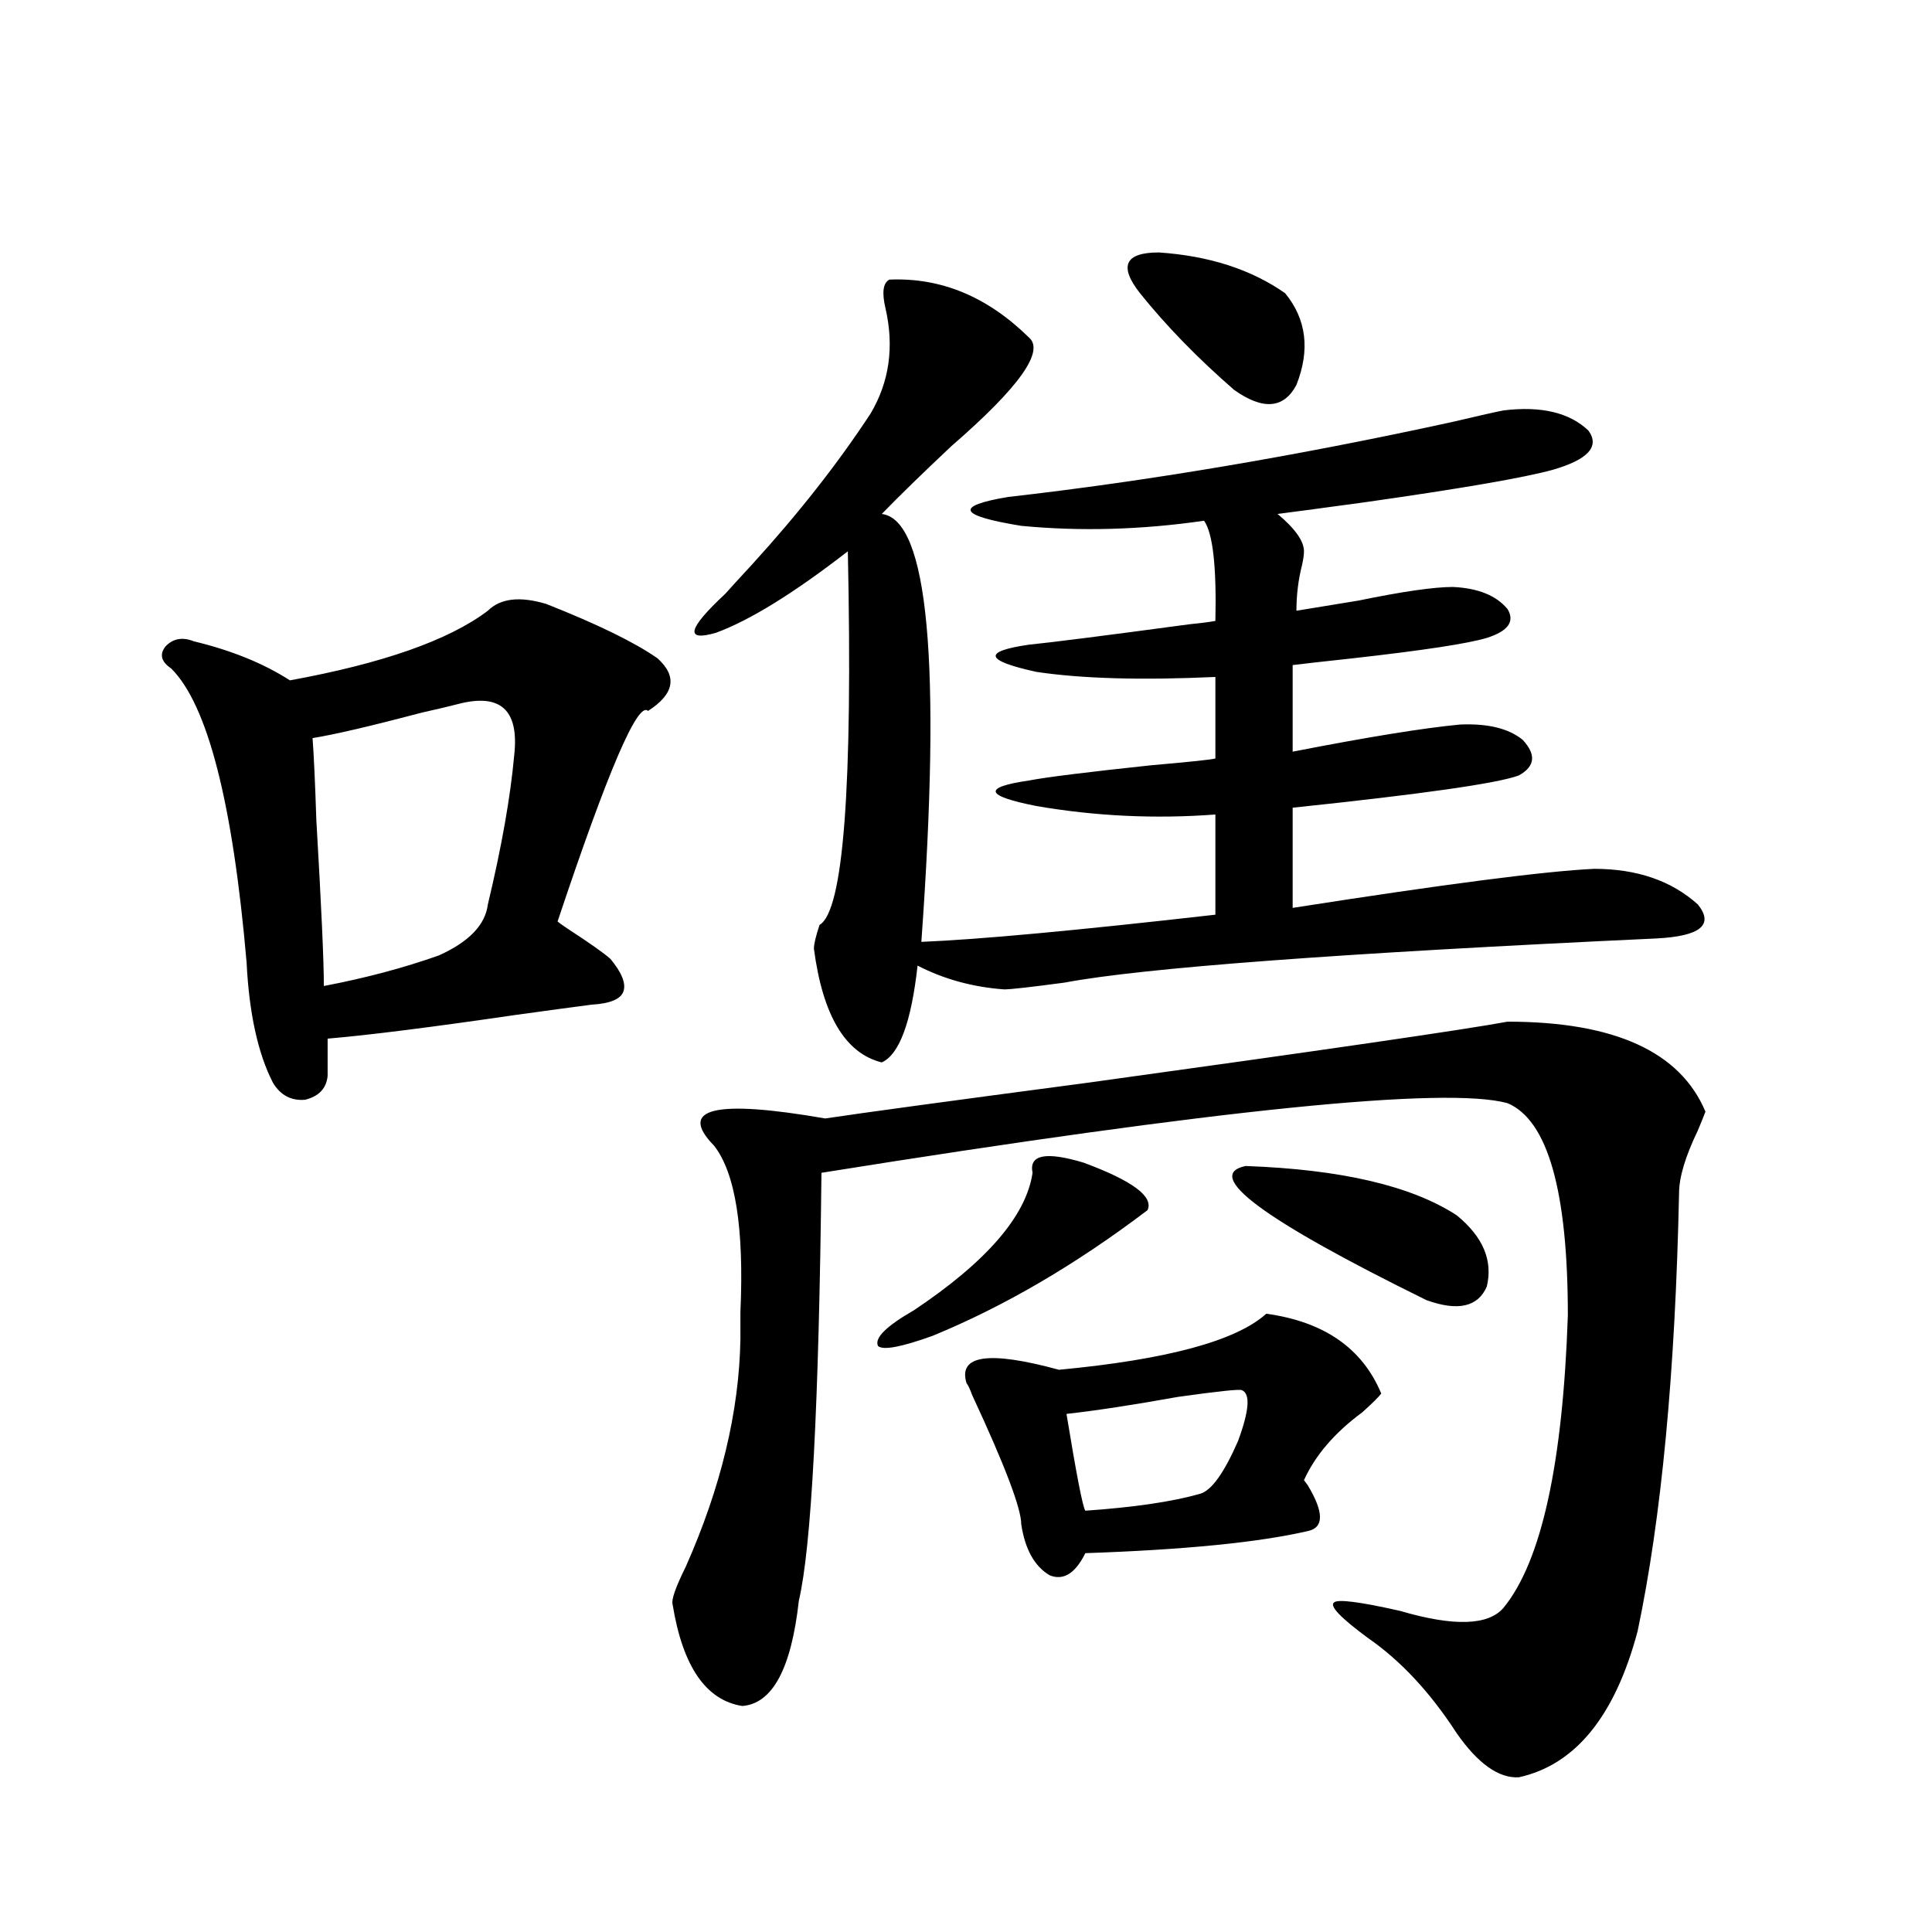 <?xml version="1.0" encoding="utf-8"?>
<!-- Generator: Adobe Illustrator 16.0.0, SVG Export Plug-In . SVG Version: 6.00 Build 0)  -->
<!DOCTYPE svg PUBLIC "-//W3C//DTD SVG 1.1//EN" "http://www.w3.org/Graphics/SVG/1.1/DTD/svg11.dtd">
<svg version="1.1" id="图层_1" xmlns="http://www.w3.org/2000/svg" xmlns:xlink="http://www.w3.org/1999/xlink" x="0px" y="0px"
	 width="1000px" height="1000px" viewBox="0 0 1000 1000" enable-background="new 0 0 1000 1000" xml:space="preserve">
<path d="M282.749,312.602c26.661,10.547,45.853,19.927,57.56,28.125c10.396,9.38,8.78,18.457-4.878,27.246
	c-5.213-5.273-20.822,31.064-46.828,108.984c0.641,0.591,2.271,1.758,4.878,3.516c11.707,7.622,19.177,12.896,22.438,15.82
	c5.854,7.031,8.125,12.607,6.829,16.699c-1.311,4.106-6.829,6.455-16.585,7.031c-9.115,1.182-22.118,2.939-39.023,5.273
	c-44.236,6.455-76.751,10.547-97.559,12.305v19.336c-0.655,6.455-4.558,10.547-11.707,12.305
	c-7.164,0.591-12.683-2.334-16.585-8.789c-7.805-15.229-12.362-36.035-13.658-62.402C120.467,415.434,107.464,364.76,88.607,346
	c-5.213-3.516-6.188-7.319-2.927-11.426c3.902-4.092,8.78-4.971,14.634-2.637c19.512,4.697,36.097,11.426,49.755,20.215
	c48.124-8.789,82.27-20.791,102.437-36.035C259,309.677,269.091,308.51,282.749,312.602z M236.896,364.457
	c-4.558,1.182-10.731,2.637-18.536,4.395c-26.676,7.031-45.532,11.426-56.584,13.184c0.641,8.213,1.296,22.275,1.951,42.188
	c2.592,44.536,3.902,73.252,3.902,86.133c21.463-4.092,41.295-9.365,59.511-15.82c15.609-7.031,24.055-15.82,25.365-26.367
	c7.149-29.883,11.707-55.659,13.658-77.344C268.756,367.396,259,358.607,236.896,364.457z M780.298,528.813
	c55.273,0,89.419,15.532,102.437,46.582c-0.655,1.758-1.951,4.985-3.902,9.668c-6.509,13.486-9.756,24.321-9.756,32.52
	c-1.951,92.588-9.115,168.174-21.463,226.758c-11.707,43.945-32.194,69.132-61.462,75.586c-10.411,0.577-21.143-7.031-32.194-22.852
	c-13.658-21.094-28.947-37.504-45.853-49.219c-14.313-10.547-20.167-16.699-17.561-18.457c1.951-1.758,13.323-0.302,34.146,4.395
	c27.957,8.199,45.853,7.608,53.657-1.758c19.512-24.019,30.563-74.404,33.17-151.172c0-64.448-10.411-101.074-31.219-109.863
	c-31.874-8.789-150.24,3.228-355.113,36.035c-1.311,120.122-5.213,193.95-11.707,221.484c-3.902,35.156-13.658,53.312-29.268,54.492
	c-18.871-2.938-30.898-20.517-36.097-52.734c-0.655-2.348,1.616-8.789,6.829-19.336c18.201-41.006,27.637-80.269,28.292-117.773
	c0-2.925,0-7.607,0-14.063c1.951-43.354-2.606-72.07-13.658-86.133c-18.871-19.336,0.32-24.019,57.56-14.063
	c19.512-2.925,64.709-9.077,135.606-18.457C685.666,543.466,758.18,532.919,780.298,528.813z M460.306,144.73
	c26.661-1.167,50.73,8.789,72.193,29.883c8.445,7.031-4.878,25.791-39.999,56.25c-14.969,14.063-26.996,25.791-36.097,35.156
	c24.055,2.939,30.884,76.768,20.487,221.484c29.268-1.167,79.998-5.85,152.191-14.063v-51.855
	c-31.219,2.349-62.117,0.879-92.681-4.395c-26.676-5.273-27.972-9.668-3.902-13.184c9.101-1.758,30.243-4.395,63.413-7.91
	c20.152-1.758,31.219-2.925,33.17-3.516v-42.188c-38.383,1.758-69.267,0.879-92.681-2.637c-26.676-5.85-27.972-10.547-3.902-14.063
	c11.707-1.167,39.344-4.683,82.925-10.547c5.854-0.576,10.396-1.167,13.658-1.758c0.641-28.125-1.311-45.4-5.854-51.855
	c-32.529,4.697-64.068,5.576-94.632,2.637c-32.529-5.273-34.801-10.244-6.829-14.941c72.193-8.198,148.609-21.094,229.263-38.672
	c14.954-3.516,24.055-5.562,27.316-6.152c19.512-2.334,34.146,1.182,43.901,10.547c5.854,8.213-0.335,14.941-18.536,20.215
	c-14.969,4.106-47.163,9.668-96.583,16.699c-21.463,2.939-36.752,4.985-45.853,6.152c9.101,7.622,13.658,14.063,13.658,19.336
	c0,1.758-0.335,4.106-0.976,7.031c-1.951,7.622-2.927,15.532-2.927,23.73c7.149-1.167,17.881-2.925,32.194-5.273
	c22.759-4.683,39.023-7.031,48.779-7.031c13.003,0.591,22.438,4.395,28.292,11.426c3.902,6.455,0.32,11.426-10.731,14.941
	c-9.756,2.939-32.85,6.455-69.267,10.547c-16.265,1.758-26.676,2.939-31.219,3.516v44.824c39.023-7.607,67.956-12.305,86.827-14.063
	c14.299-0.576,25.03,2.061,32.194,7.91c7.149,7.622,6.494,13.774-1.951,18.457c-11.066,4.106-50.09,9.668-117.07,16.699v51.855
	c78.688-12.305,130.729-19.033,156.094-20.215c22.104,0,39.999,6.152,53.657,18.457c8.445,10.547,1.296,16.411-21.463,17.578
	c-163.898,7.622-266.015,15.244-306.334,22.852c-17.561,2.349-27.972,3.516-31.219,3.516c-16.265-1.167-31.219-5.273-44.877-12.305
	c-3.262,29.307-9.436,46.006-18.536,50.098c-18.871-4.683-30.578-24.307-35.121-58.887c0-2.334,0.976-6.44,2.927-12.305
	c12.348-7.031,17.226-71.479,14.634-193.359c-27.972,21.685-50.73,35.747-68.291,42.188c-16.265,4.697-14.634-2.046,4.878-20.215
	c2.592-2.925,7.149-7.91,13.658-14.941c24.055-26.367,44.542-52.432,61.462-78.223c9.756-16.396,12.348-34.565,7.805-54.492
	C456.403,151.474,457.044,146.488,460.306,144.73z M534.45,607.035c-1.951-9.365,6.829-11.123,26.341-5.273
	c25.365,9.38,36.417,17.578,33.17,24.609c-37.072,28.125-74.145,49.81-111.217,65.039c-16.265,5.864-25.7,7.622-28.292,5.273
	c-1.951-4.092,4.223-10.244,18.536-18.457C510.701,653.041,531.188,629.311,534.45,607.035z M655.423,679.984
	c29.908,4.106,49.755,17.881,59.511,41.309c-1.311,1.758-4.558,4.985-9.756,9.668c-14.313,10.547-24.39,22.275-30.243,35.156
	l1.951,2.637c8.445,14.063,8.445,21.973,0,23.73c-25.365,5.864-63.748,9.668-115.119,11.426
	c-5.213,10.547-11.387,14.365-18.536,11.426c-7.805-4.683-12.683-13.472-14.634-26.367c0-8.198-8.46-30.459-25.365-66.797
	c-1.311-3.516-2.286-5.562-2.927-6.152c-4.558-14.639,11.372-16.987,47.804-7.031C604.037,703.715,639.813,694.047,655.423,679.984z
	 M642.74,719.535c-1.311-0.576-12.362,0.591-33.17,3.516c-22.773,4.106-41.95,7.031-57.56,8.789
	c5.198,31.641,8.445,48.34,9.756,50.098c25.365-1.758,45.197-4.683,59.511-8.789c5.854-1.758,12.348-10.835,19.512-27.246
	C646.643,730.082,647.283,721.293,642.74,719.535z M590.059,151.762c-11.066-14.063-7.805-21.094,9.756-21.094
	c26.006,1.758,47.804,8.789,65.364,21.094c11.052,13.486,13.003,29.307,5.854,47.461c-6.509,12.305-17.24,13.184-32.194,2.637
	C619.967,185.463,603.717,168.764,590.059,151.762z M644.691,603.52c49.42,1.758,85.852,10.259,109.266,25.488
	c13.658,11.138,18.856,23.442,15.609,36.914c-4.558,10.547-14.969,12.896-31.219,7.031
	C653.792,631.356,622.573,608.217,644.691,603.52z"/>
</svg>
